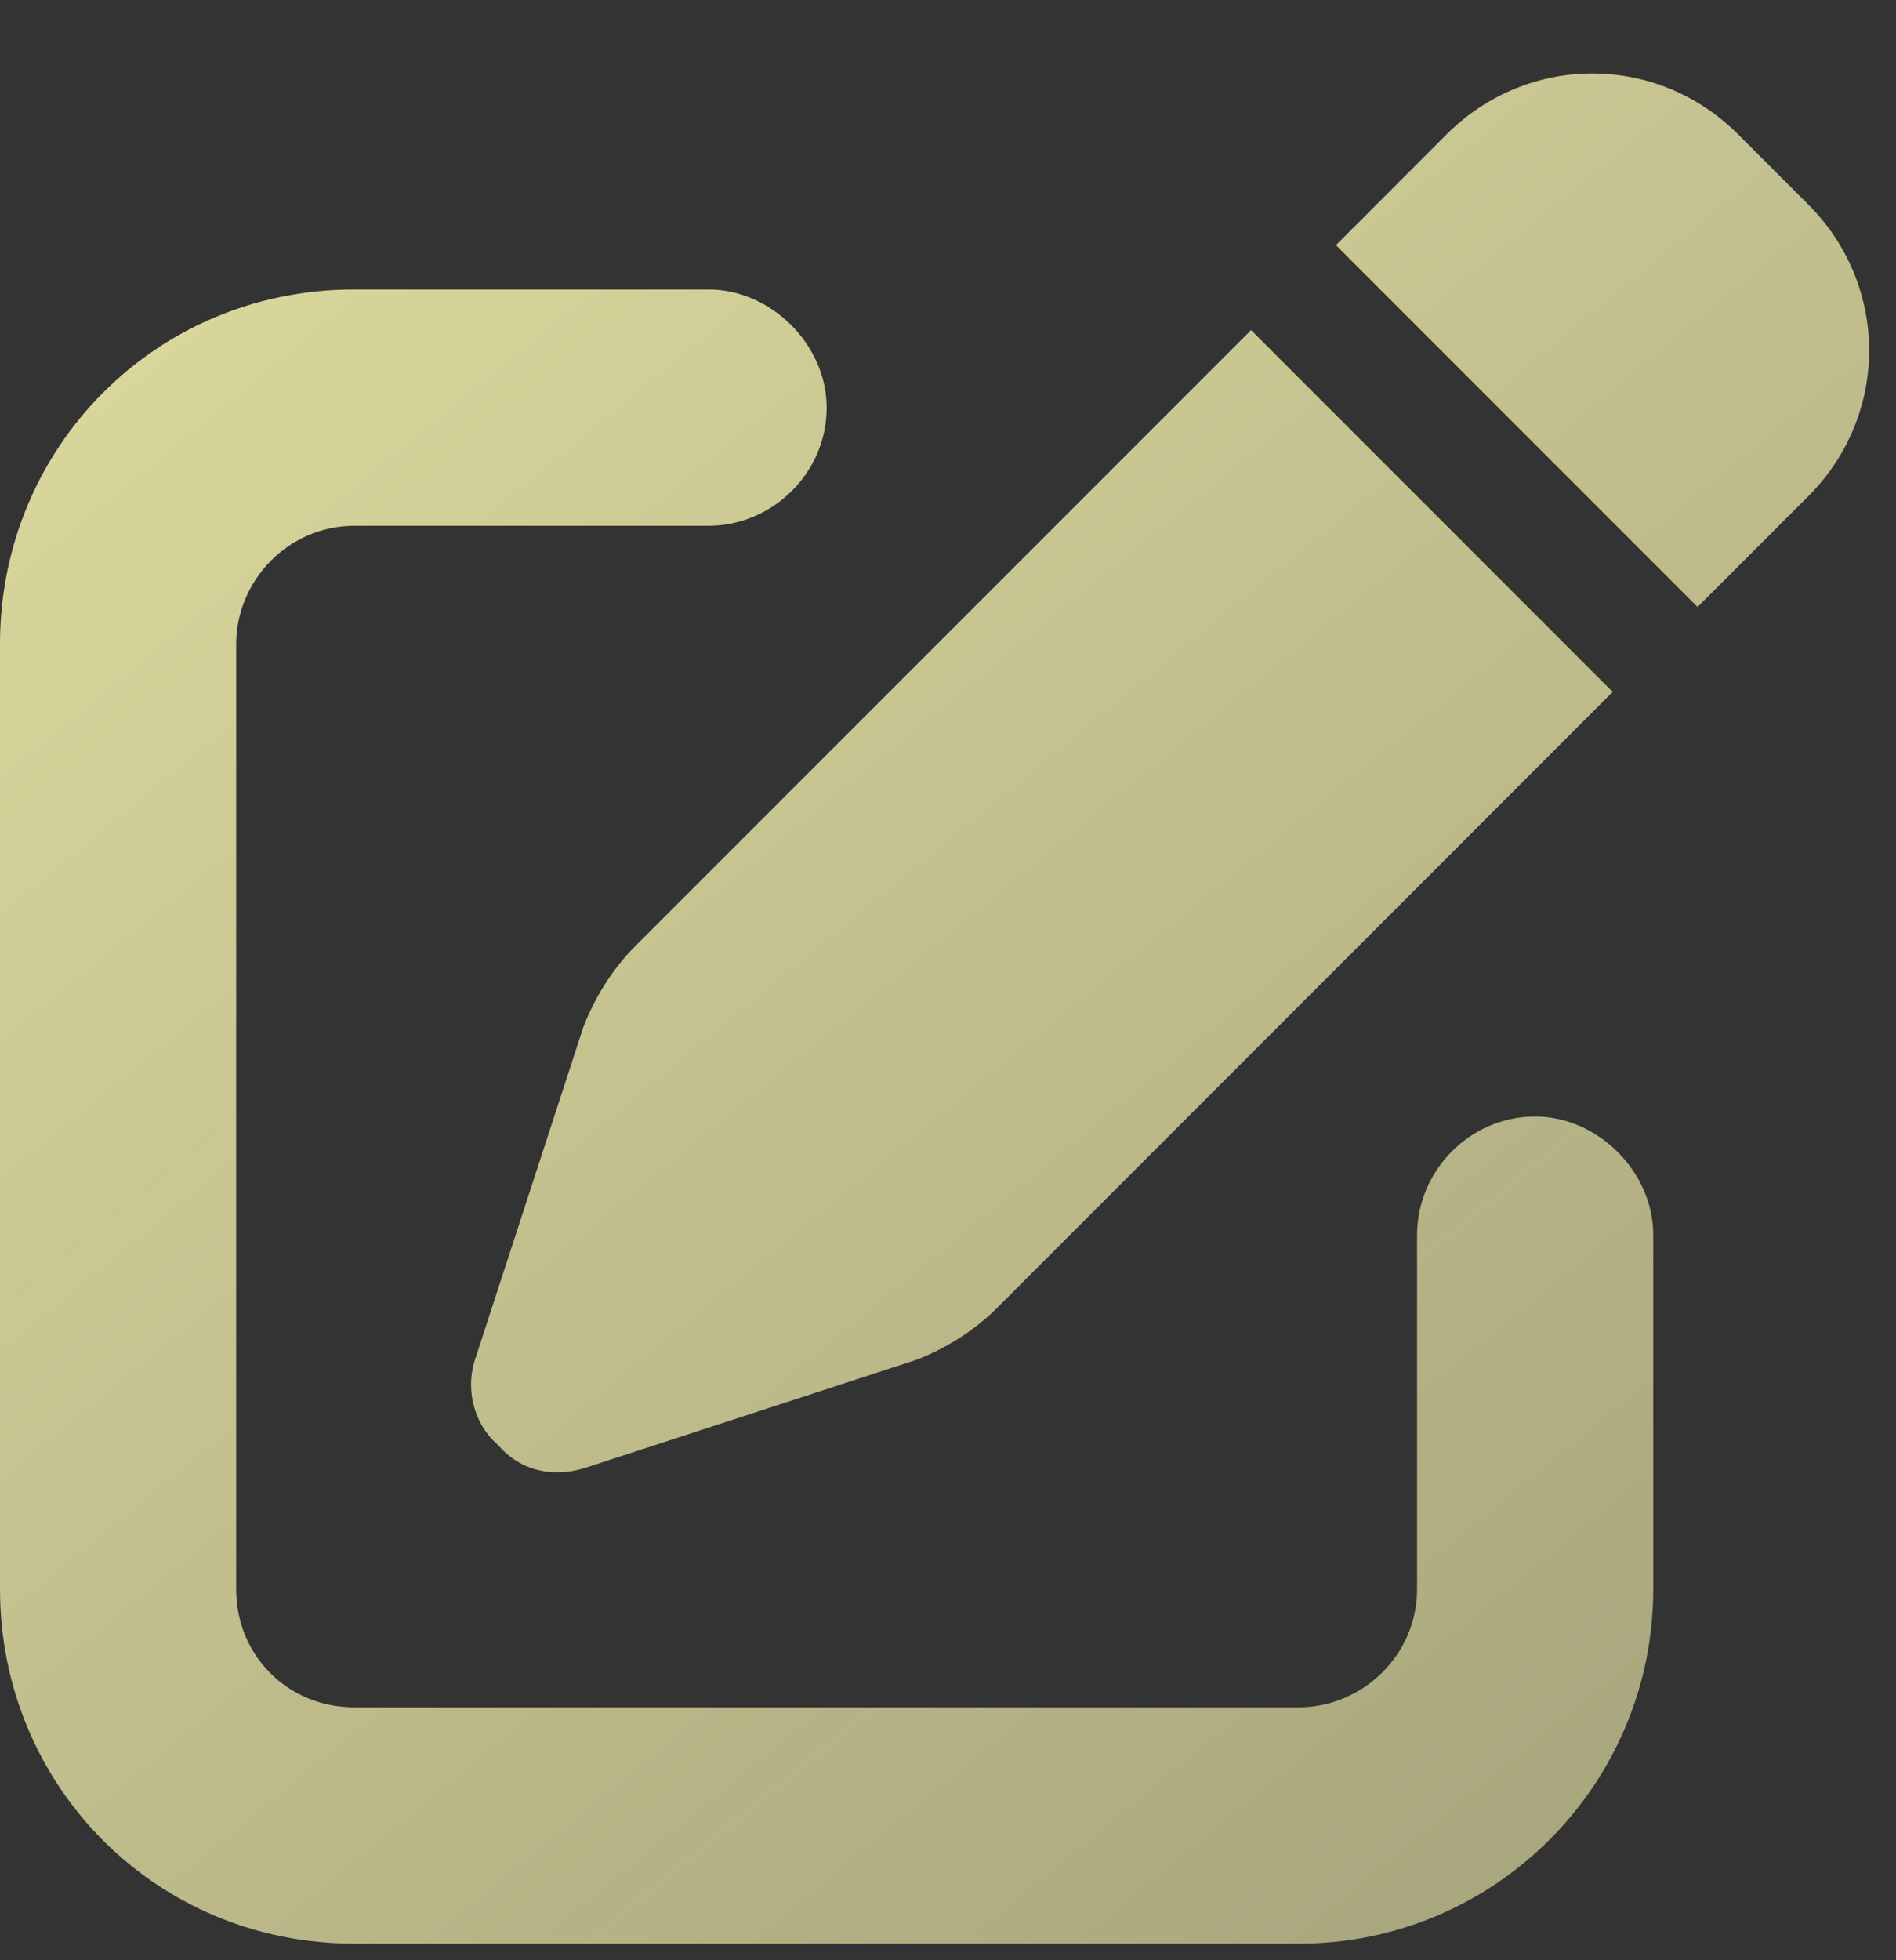 <?xml version="1.0" encoding="UTF-8"?> <svg xmlns="http://www.w3.org/2000/svg" width="30" height="31" viewBox="0 0 30 31" fill="none"><rect x="0" y="0" width="30" height="31" fill="#333333" stroke="none"/><path d="M28.612 3.235C29.896 4.519 29.896 6.563 28.612 7.848L26.86 9.599L21.138 3.877L22.889 2.125C24.174 0.841 26.218 0.841 27.502 2.125L28.612 3.235ZM10.043 14.971L19.795 5.22L25.517 10.942L15.766 20.694C15.415 21.044 14.948 21.336 14.481 21.511L9.284 23.205C8.759 23.38 8.233 23.263 7.883 22.854C7.474 22.504 7.357 21.92 7.532 21.453L9.226 16.256C9.401 15.789 9.693 15.322 10.043 14.971ZM11.211 4.578C12.204 4.578 13.08 5.454 13.08 6.446C13.08 7.497 12.204 8.315 11.211 8.315H5.606C4.555 8.315 3.737 9.191 3.737 10.183L3.737 25.131C3.737 26.183 4.555 27 5.606 27H20.554C21.546 27 22.422 26.183 22.422 25.131V19.526C22.422 18.533 23.24 17.657 24.291 17.657C25.283 17.657 26.159 18.533 26.159 19.526V25.131C26.159 28.226 23.648 30.737 20.554 30.737H5.606C2.452 30.737 0 28.226 0 25.131L0 10.183C0 7.089 2.452 4.578 5.606 4.578H11.211Z" fill="url(#paint0_linear_1_299)"></path><defs><linearGradient id="paint0_linear_1_299" x1="-14.559" y1="-14.682" x2="73.174" y2="92.355" gradientUnits="userSpaceOnUse"><stop stop-color="#FFFCB4"></stop><stop offset="1" stop-color="#FFFCB4" stop-opacity="0"></stop></linearGradient></defs></svg> 